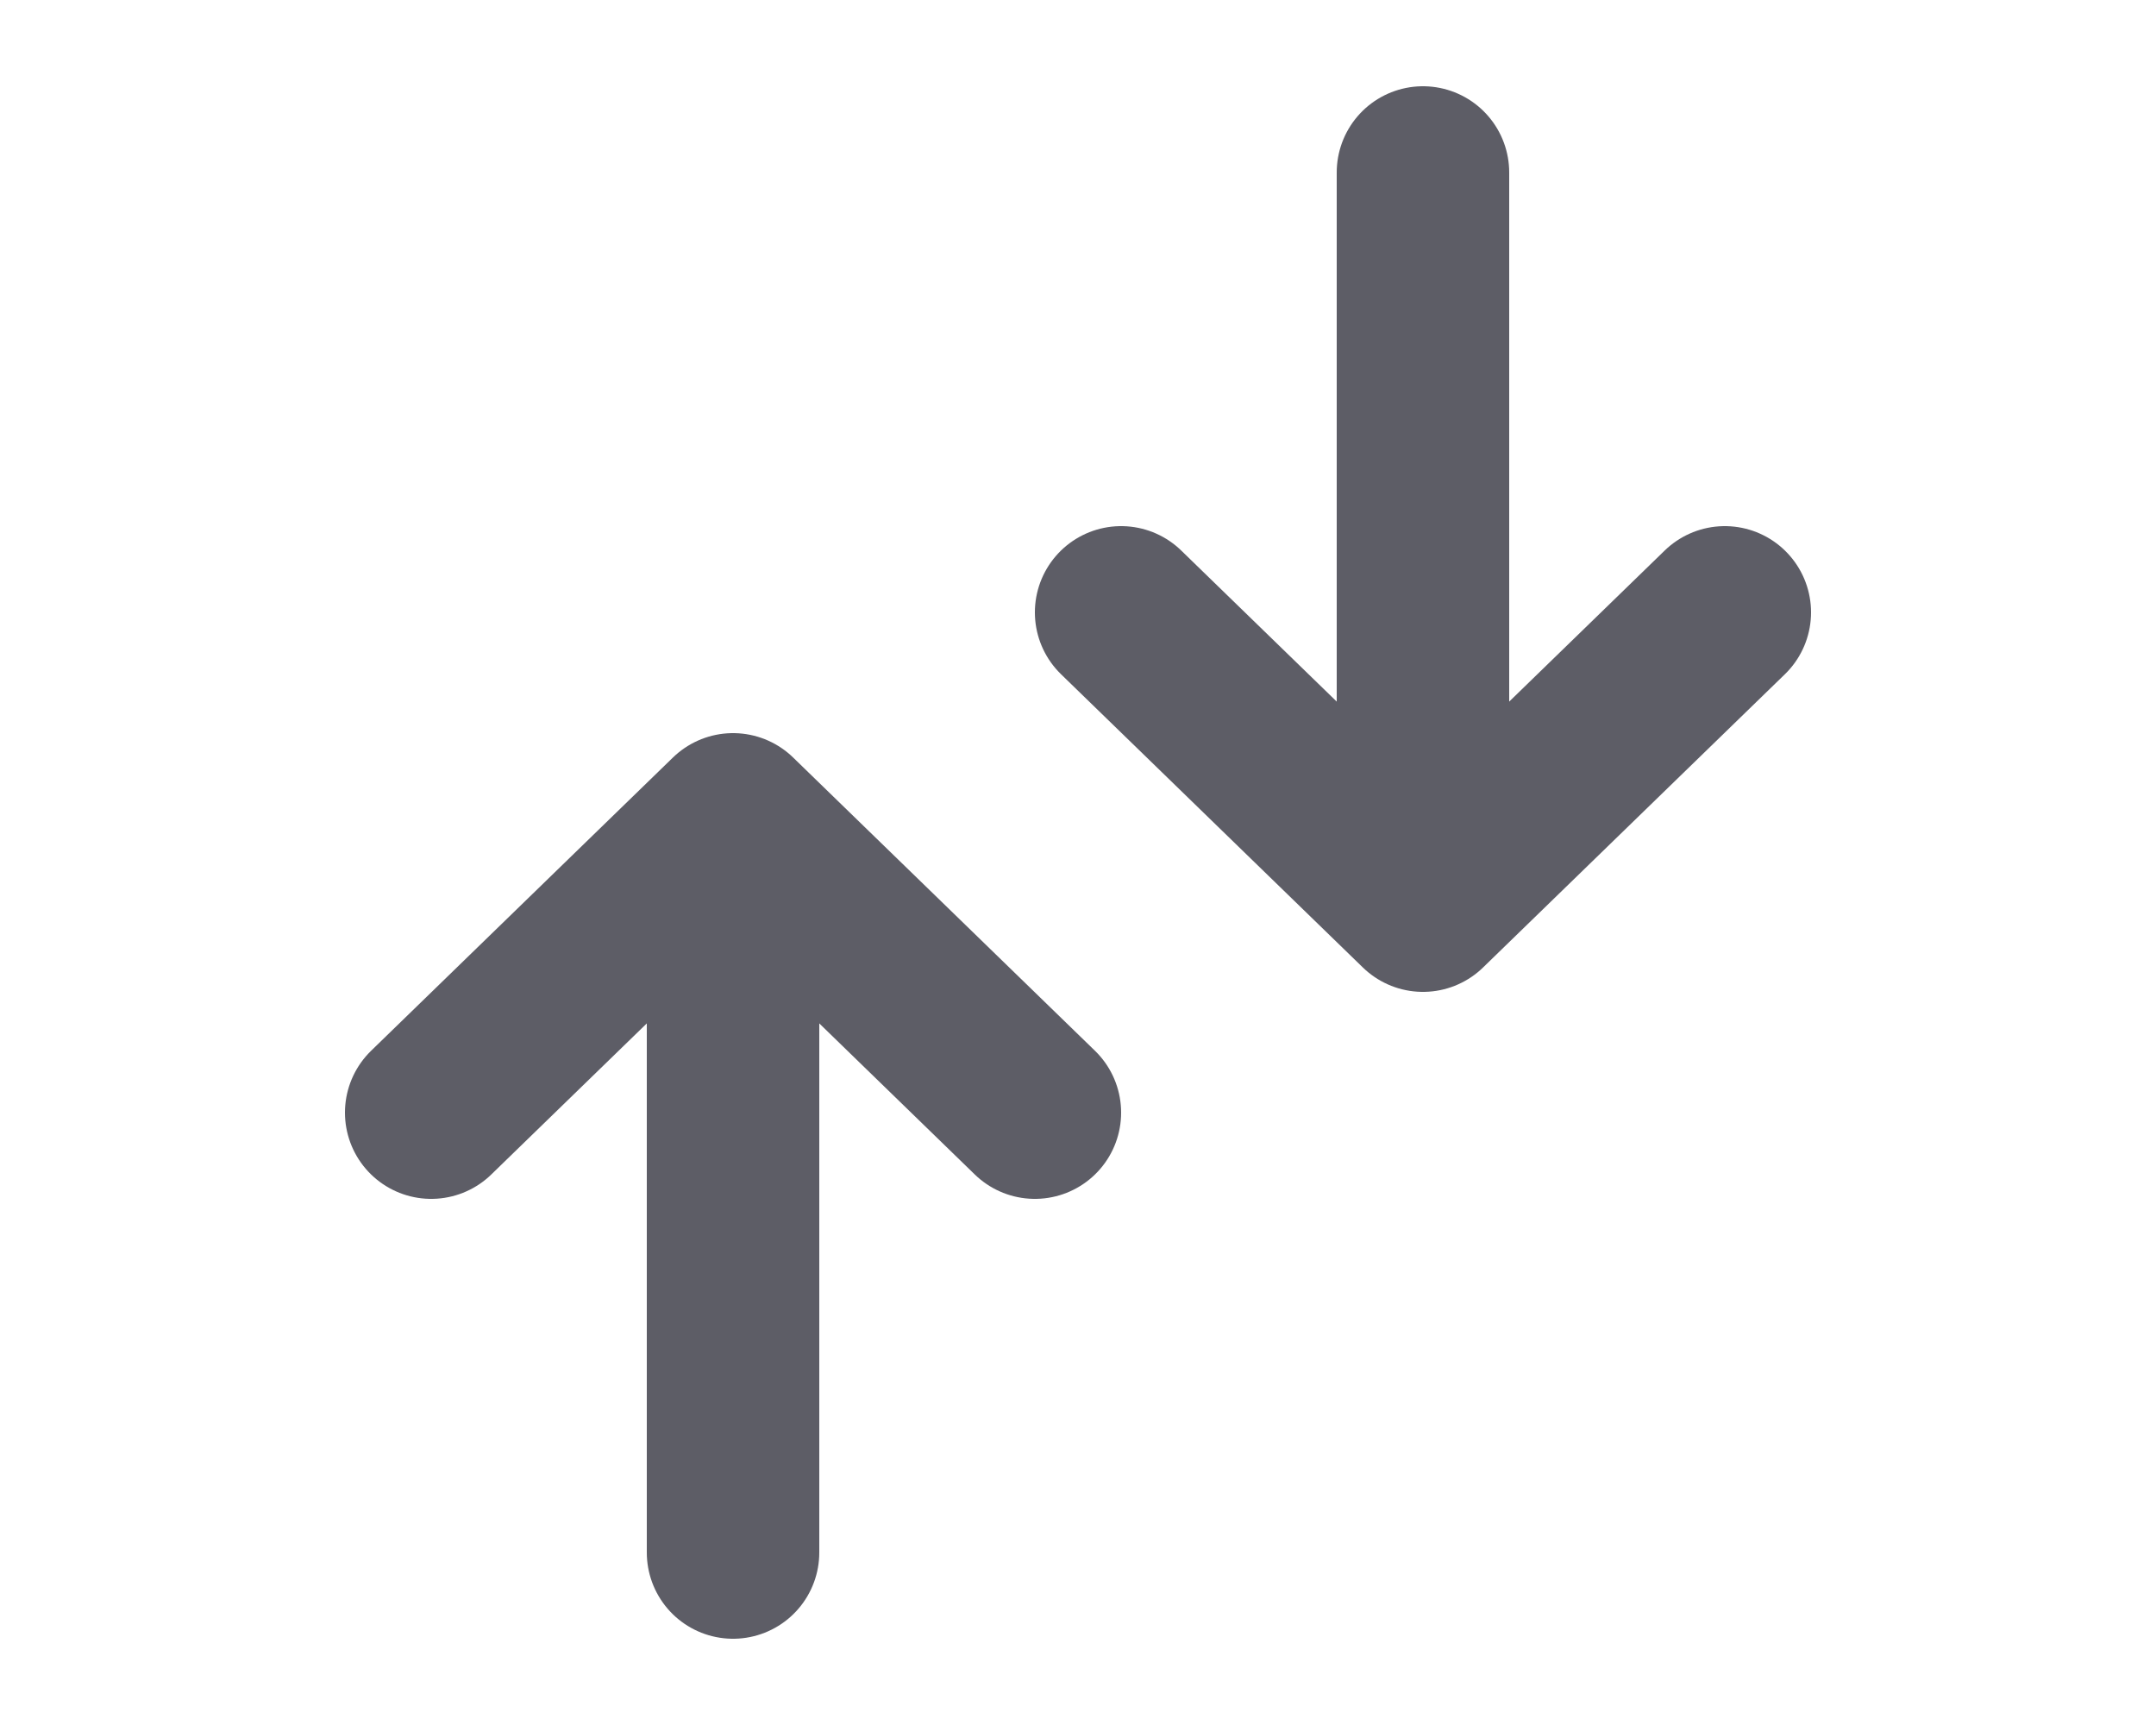 <svg width="50" height="40" viewBox="0 0 50 40" fill="none" xmlns="http://www.w3.org/2000/svg">
<path d="M26 14.2L33 21M33 21L40 14.2M33 21L33 4" stroke="#5D5D66" stroke-width="4" stroke-linecap="round"/>
<path d="M24 25.8L17 19M17 19L10 25.8M17 19L17 36" stroke="#5D5D66" stroke-width="4" stroke-linecap="round"/>
</svg>
